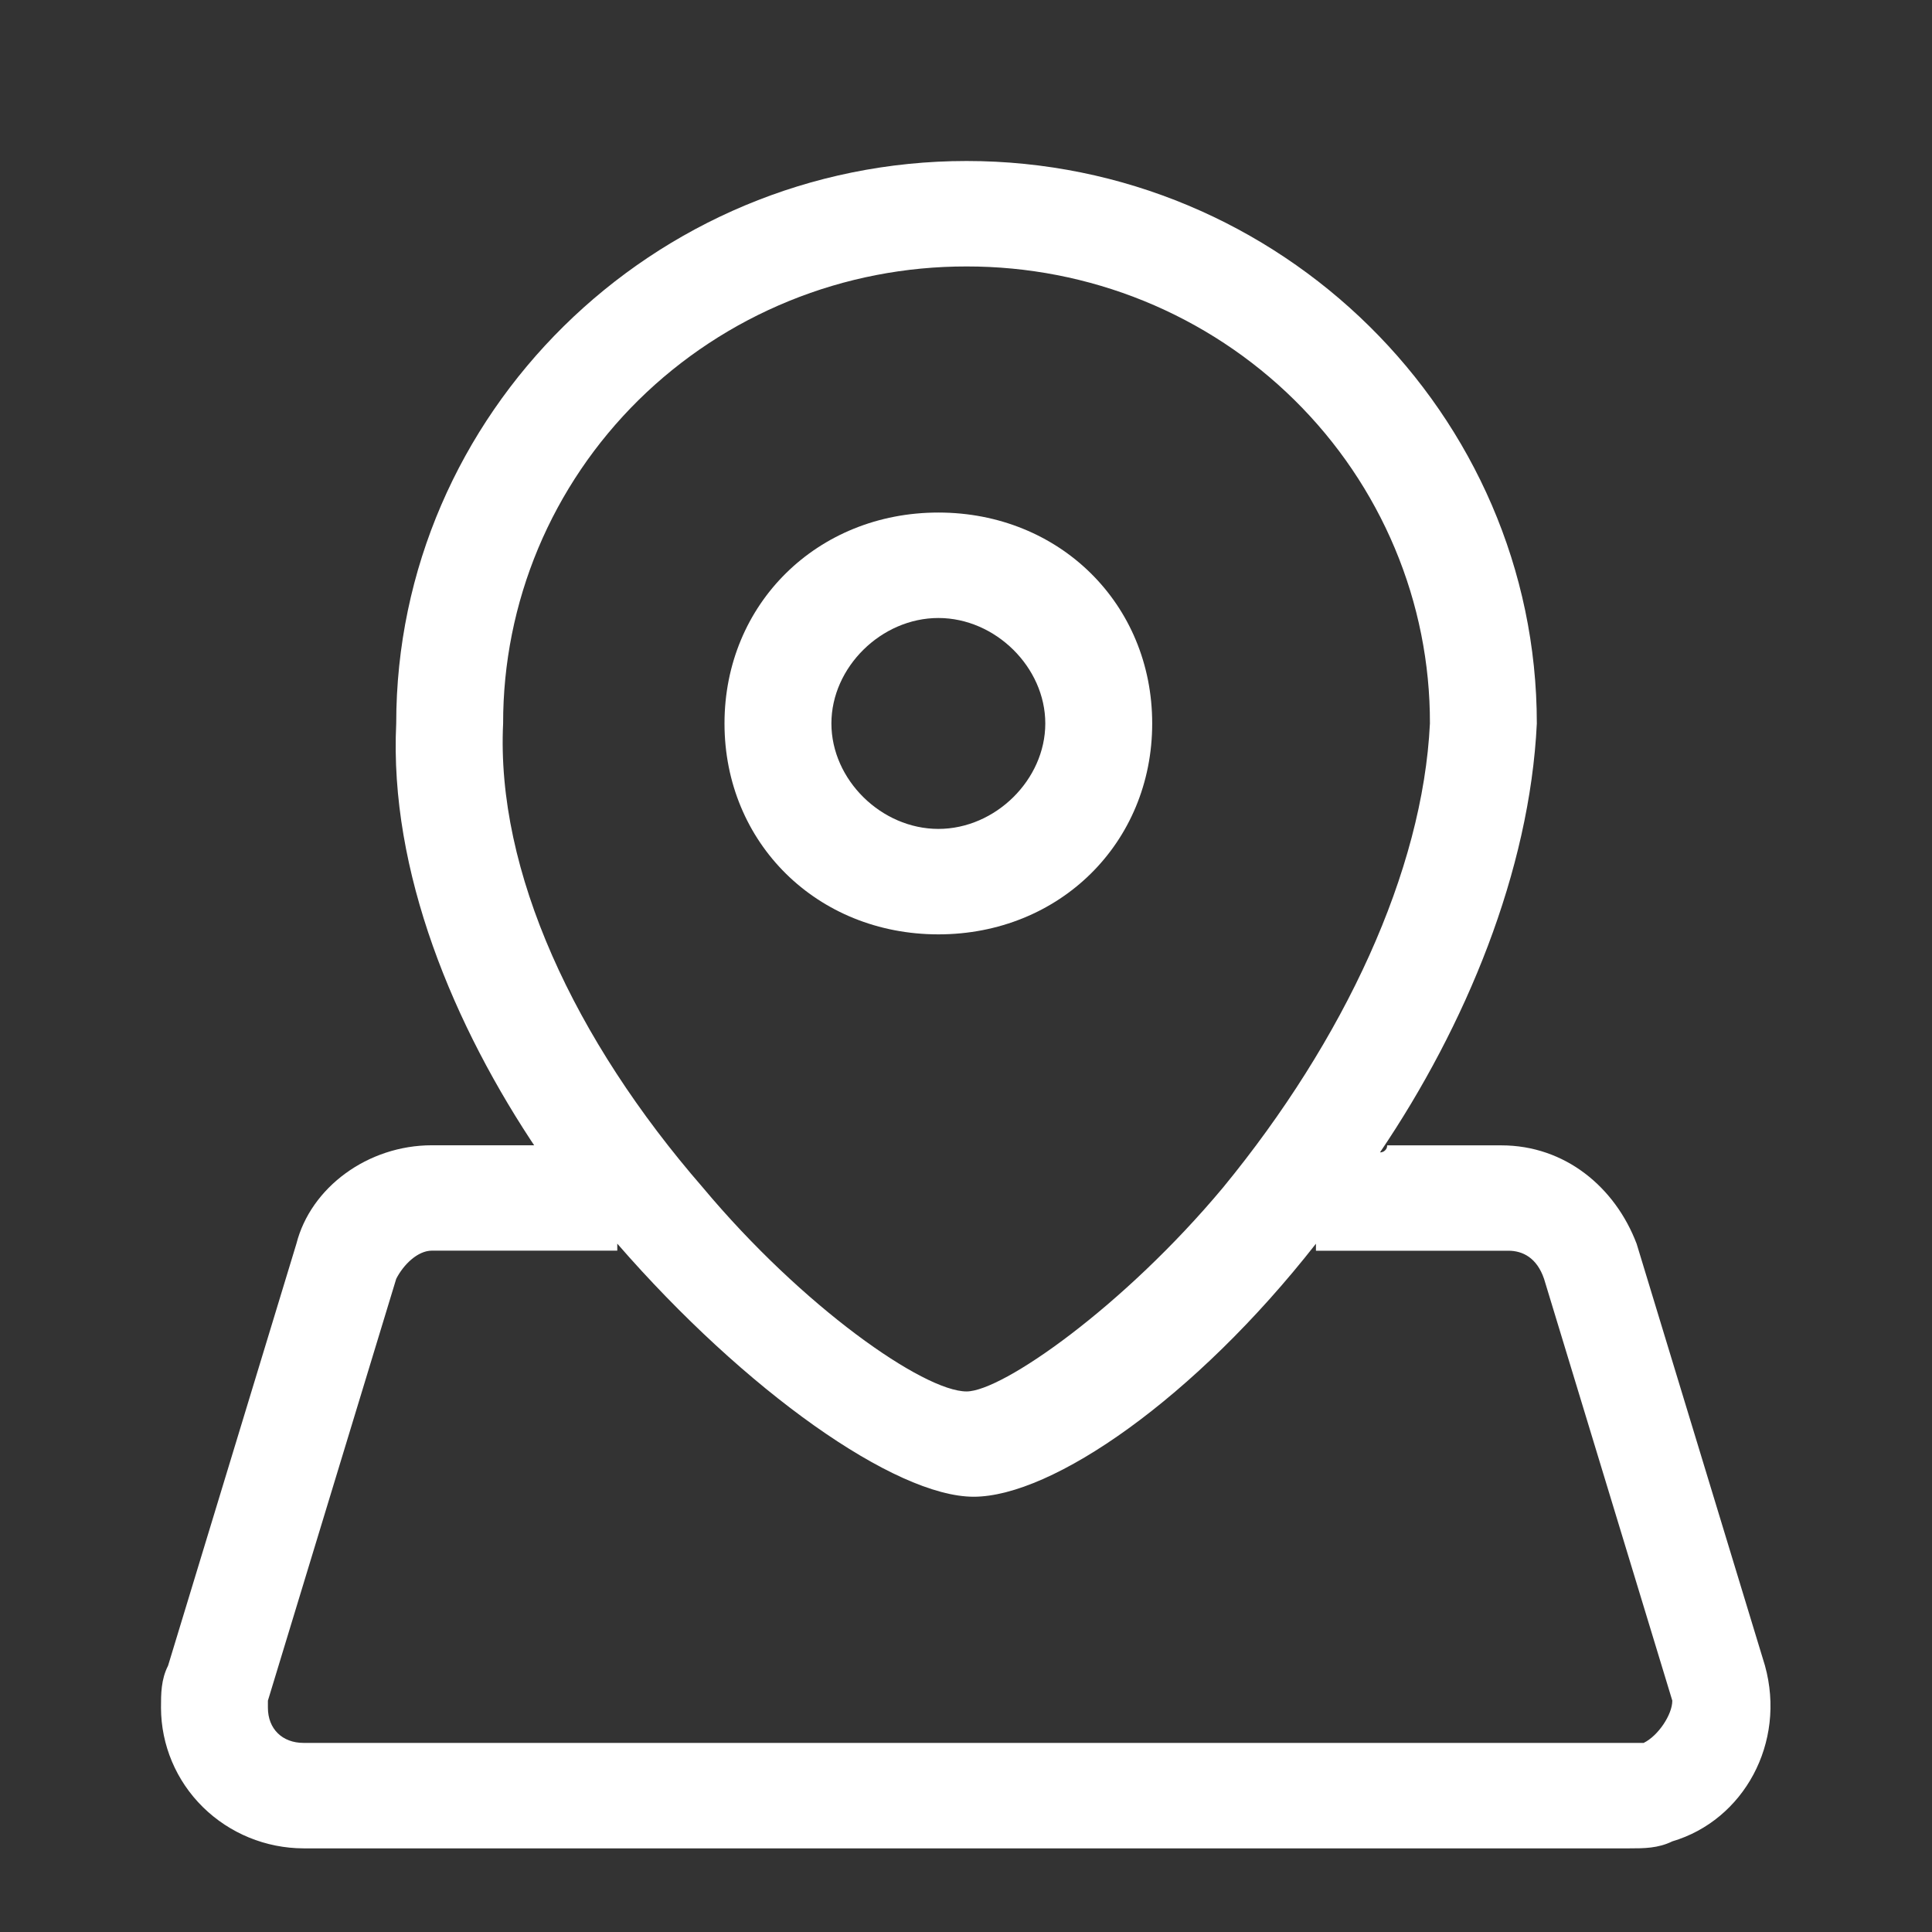 <svg width="24" height="24" viewBox="0 0 24 24" fill="none" xmlns="http://www.w3.org/2000/svg">
<rect x="0" y="0" width="24" height="24" fill="#333333" stroke="none"/>
<mask id="mask0_604_4084" style="mask-type:alpha" maskUnits="userSpaceOnUse" x="0" y="0" width="24" height="24">
<rect width="24" height="24" fill="#D9D9D9"/>
</mask>
<g mask="url(#mask0_604_4084)">
<path d="M21.925 20.691L20.331 15.451C20.066 14.752 19.446 14.228 18.649 14.228H17.232C17.232 14.24 17.23 14.251 17.226 14.262C17.221 14.273 17.215 14.282 17.206 14.29C17.198 14.299 17.188 14.305 17.177 14.309C17.166 14.314 17.155 14.316 17.143 14.315C18.207 12.743 19.003 10.822 19.091 8.988C19.091 5.144 15.904 2 12.007 2C8.11 2 4.922 5.144 4.922 8.987C4.834 10.821 5.631 12.743 6.694 14.315V14.227H5.365C4.568 14.227 3.86 14.751 3.682 15.45L2.088 20.691C2 20.865 2 21.04 2 21.214C2.001 21.677 2.188 22.121 2.52 22.448C2.852 22.775 3.302 22.96 3.771 22.961H20.243C20.42 22.961 20.597 22.961 20.774 22.874C21.66 22.612 22.191 21.651 21.925 20.691ZM12.007 3.31C12.763 3.309 13.512 3.454 14.212 3.739C14.911 4.024 15.546 4.442 16.081 4.97C16.615 5.497 17.039 6.123 17.328 6.813C17.617 7.502 17.765 8.241 17.763 8.987C17.675 10.821 16.699 12.917 15.194 14.751C13.955 16.235 12.449 17.285 12.007 17.285C11.475 17.285 9.97 16.235 8.73 14.751C7.136 12.917 6.161 10.821 6.25 8.987C6.249 8.241 6.397 7.502 6.685 6.813C6.974 6.123 7.398 5.497 7.933 4.969C8.468 4.442 9.103 4.024 9.802 3.739C10.501 3.454 11.251 3.309 12.007 3.31ZM20.421 21.651H3.771C3.506 21.651 3.328 21.476 3.328 21.214V21.126L4.922 15.886C5.011 15.711 5.188 15.536 5.365 15.536H7.668V15.449C9.262 17.283 11.121 18.593 12.095 18.593C13.07 18.593 14.841 17.372 16.347 15.45V15.537H18.738C18.916 15.537 19.092 15.625 19.181 15.887L20.774 21.126C20.774 21.301 20.597 21.563 20.42 21.65L20.421 21.651Z" fill="white"/>
<path d="M11.657 11.607C13.162 11.607 14.313 10.472 14.313 8.987C14.313 7.503 13.162 6.367 11.657 6.367C10.151 6.367 9 7.503 9 8.987C9 10.472 10.151 11.607 11.657 11.607ZM11.657 7.677C12.365 7.677 12.985 8.289 12.985 8.987C12.985 9.686 12.365 10.297 11.657 10.297C10.948 10.297 10.328 9.686 10.328 8.987C10.328 8.289 10.948 7.677 11.657 7.677Z" fill="white"/>
</g>
</svg>
